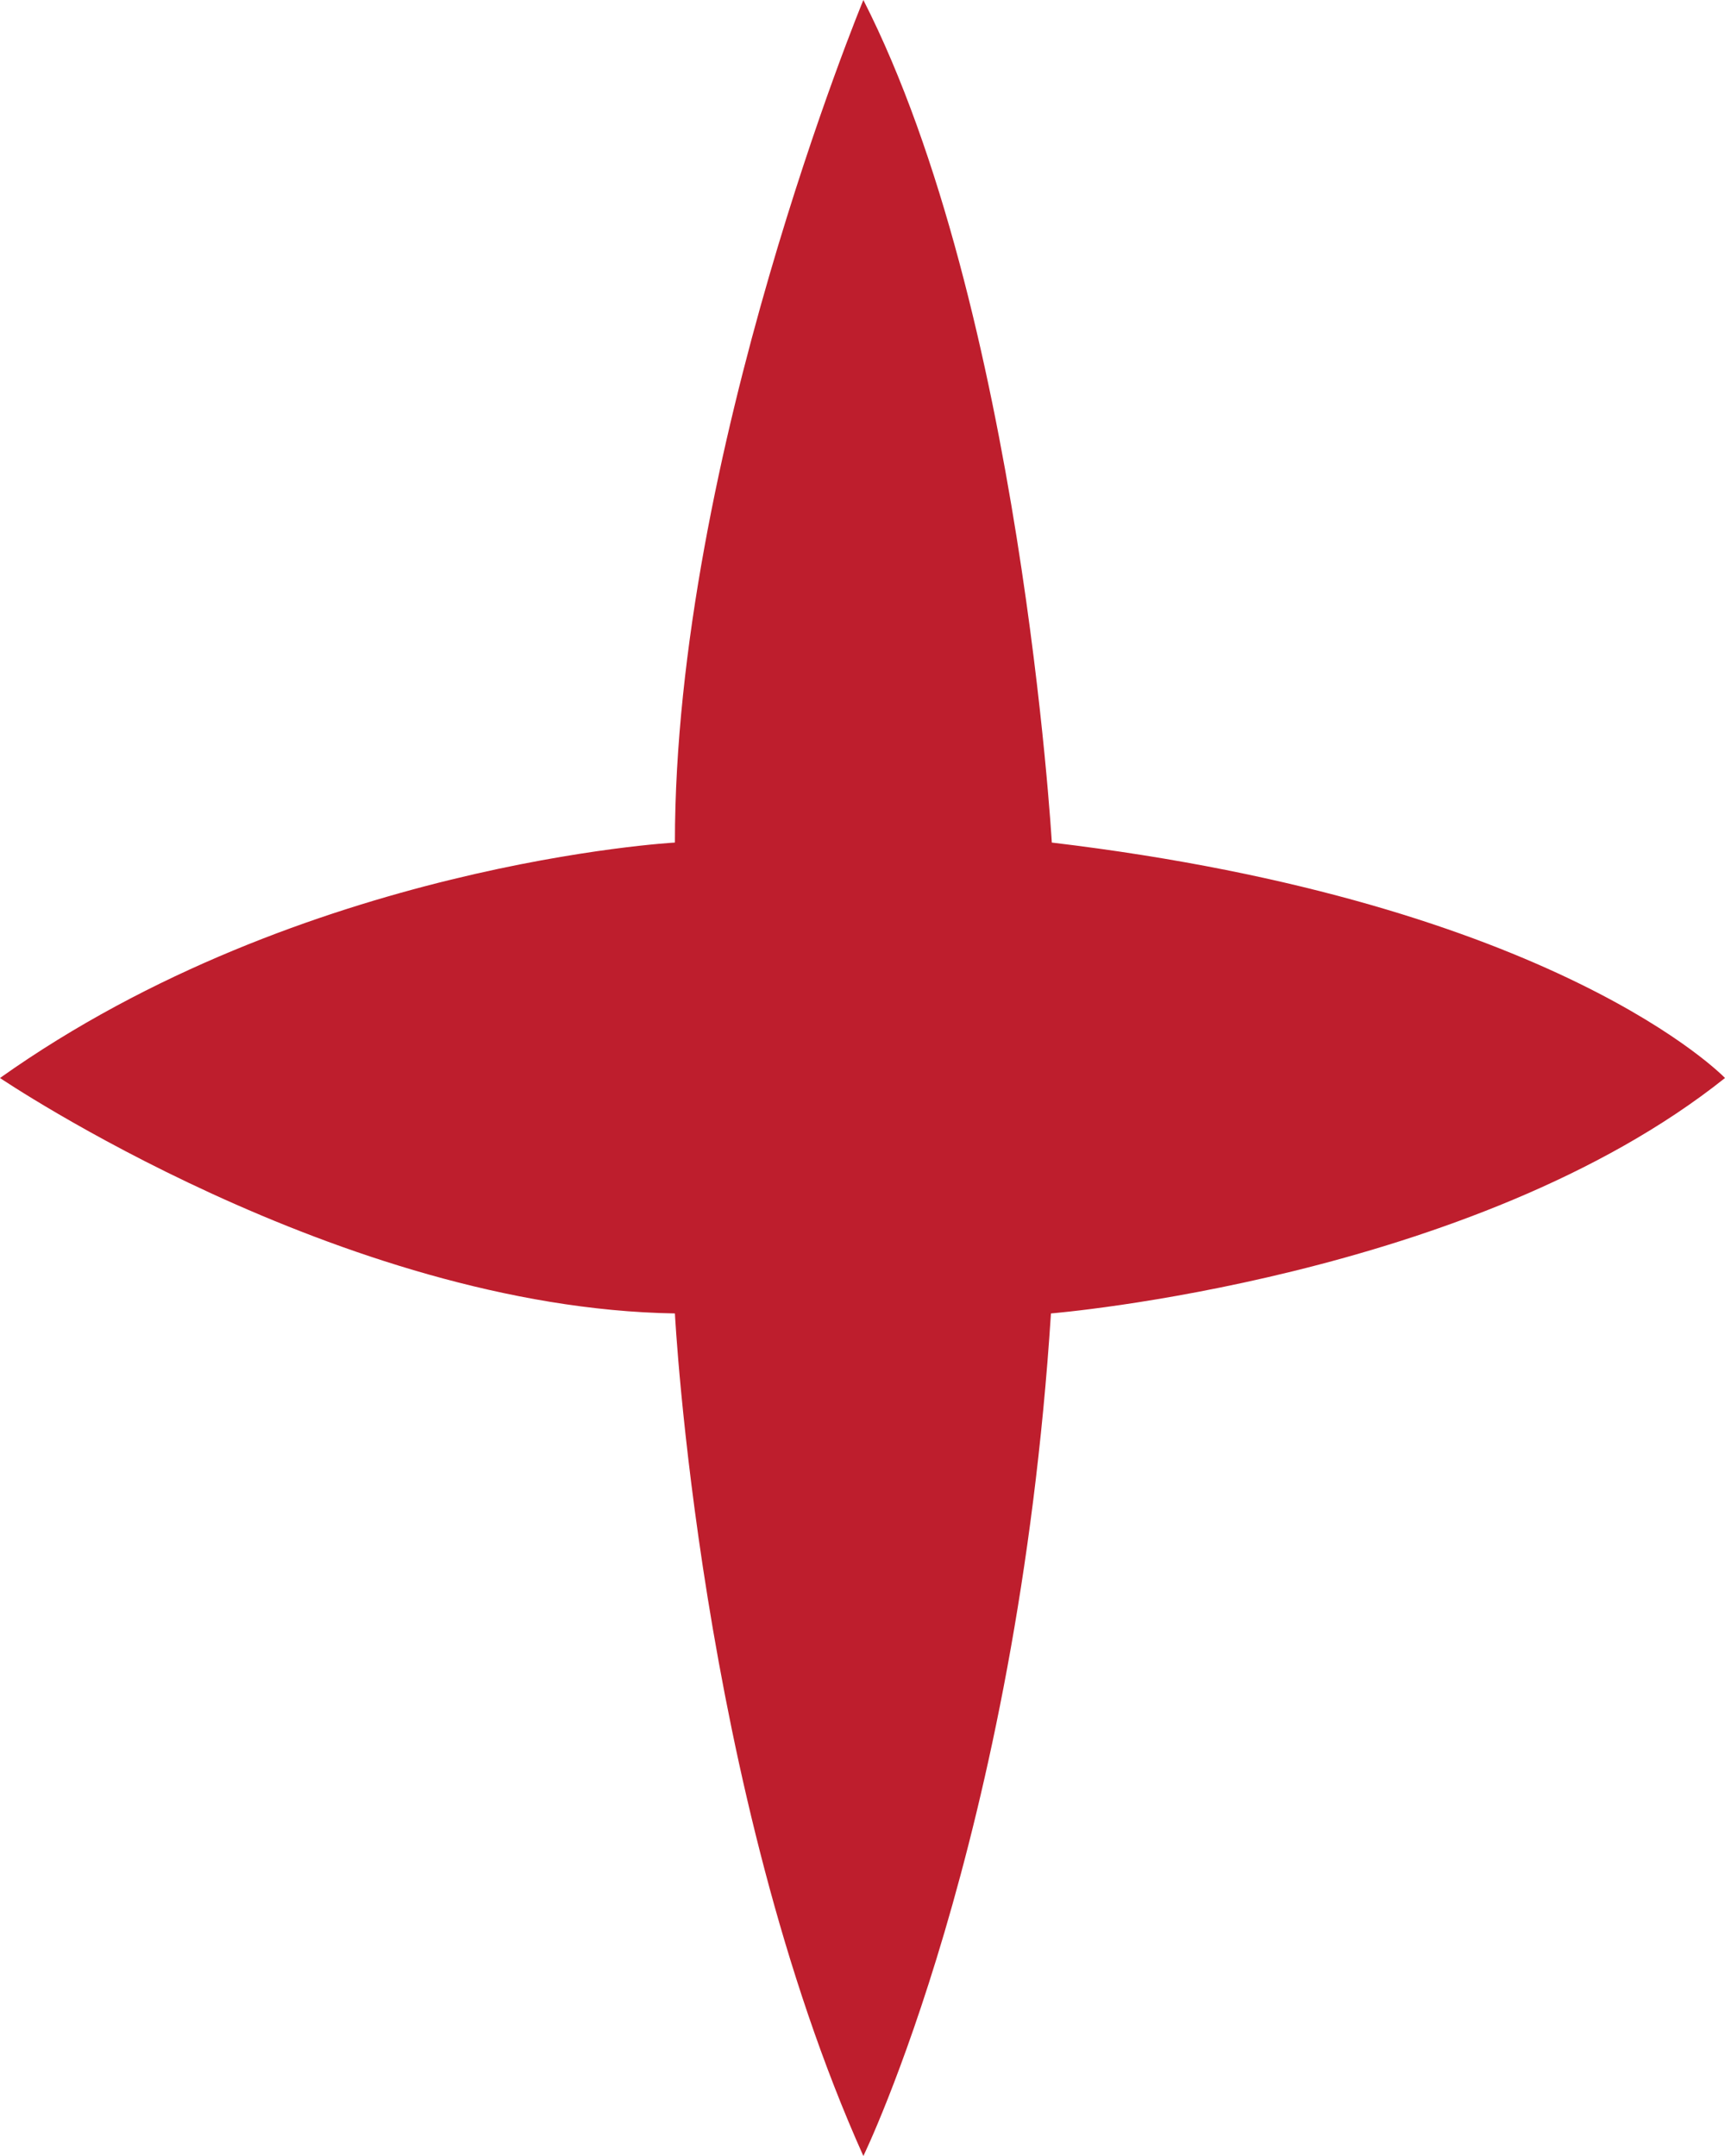 <svg xmlns="http://www.w3.org/2000/svg" width="12" height="15" viewBox="0 0 12 15" fill="none"><path d="M6.006 0C6.006 0 4.695 3.168 4.695 5.862C4.695 5.862 2.107 6.004 0 7.5C0 7.5 2.367 9.101 4.695 9.138C4.695 9.138 4.866 12.46 6.006 15C6.006 15 7.074 12.808 7.311 9.138C7.311 9.138 10.246 8.899 12 7.5C12 7.5 10.833 6.281 7.317 5.862C7.317 5.862 7.101 2.151 6.006 0Z" fill="#BE1E2D"></path></svg>